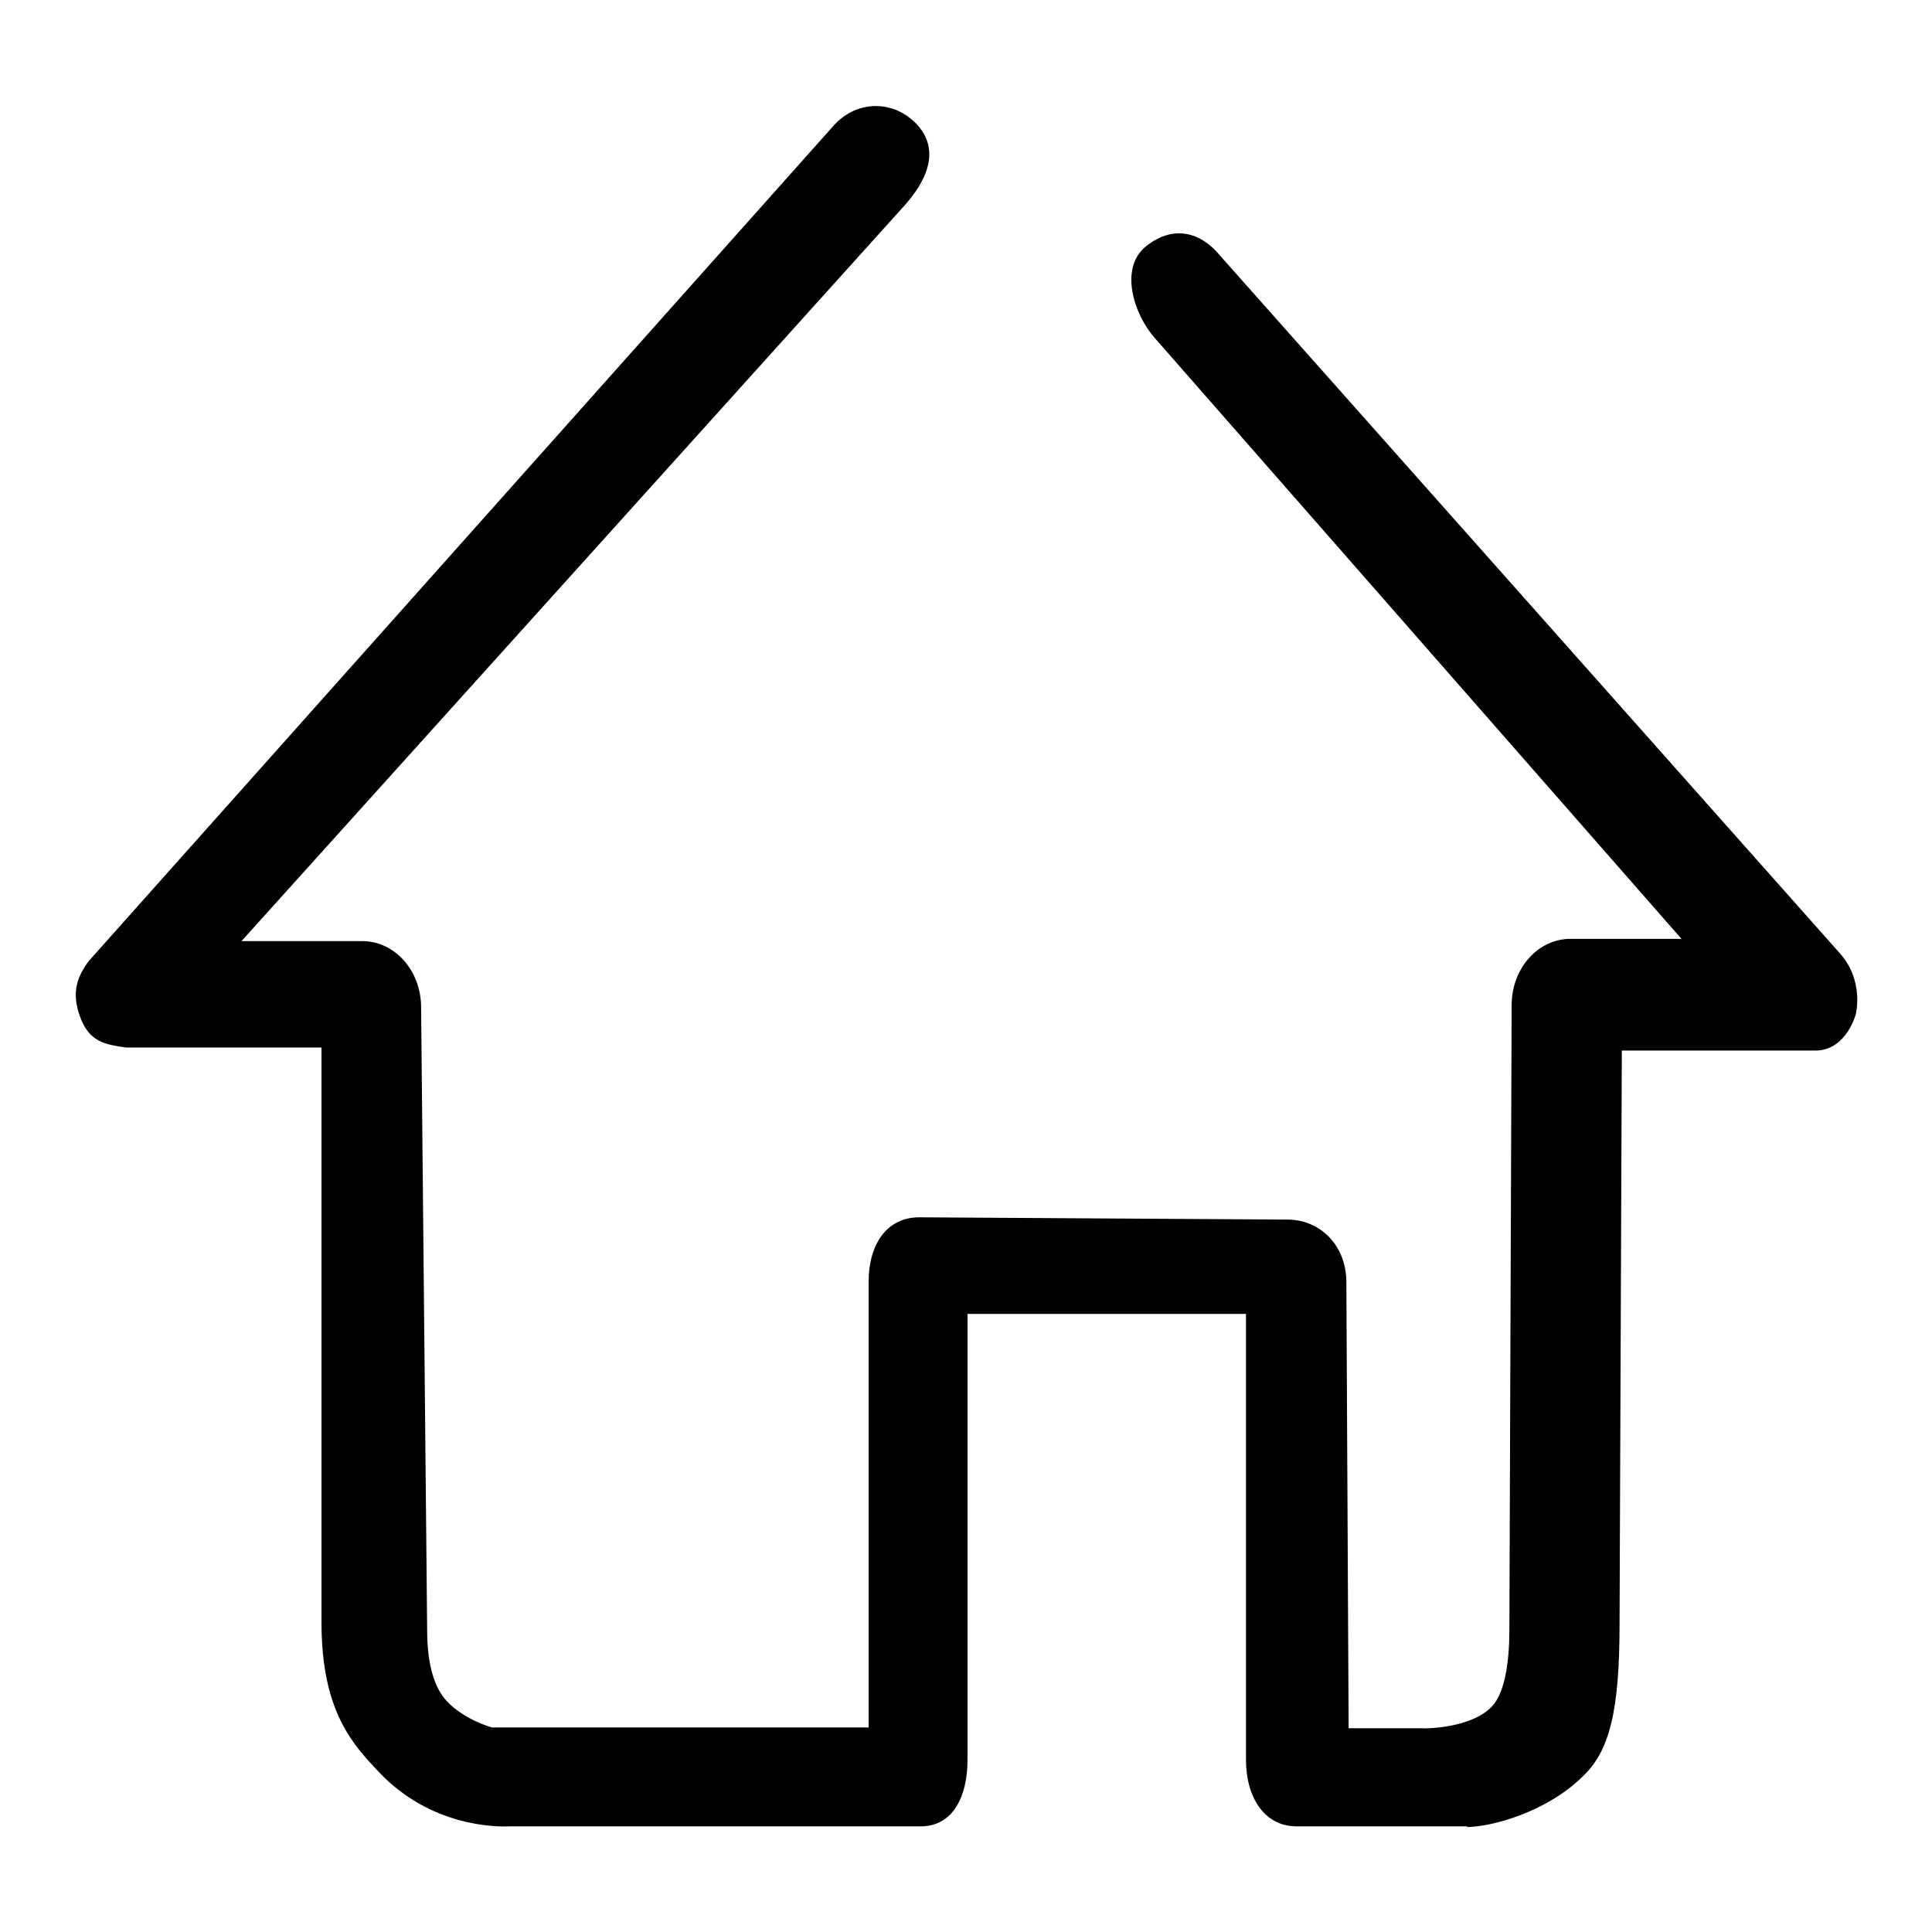 <?xml version="1.0" encoding="utf-8"?>
<!-- Svg Vector Icons : http://www.onlinewebfonts.com/icon -->
<!DOCTYPE svg PUBLIC "-//W3C//DTD SVG 1.1//EN" "http://www.w3.org/Graphics/SVG/1.1/DTD/svg11.dtd">
<svg version="1.1" xmlns="http://www.w3.org/2000/svg" xmlns:xlink="http://www.w3.org/1999/xlink" x="0px" y="0px" viewBox="0 0 256 256" enable-background="new 0 0 256 256" xml:space="preserve">
<g><g><path fill="#000000" d="M194.4,242c-0.6,0-1.5,0-1.8,0l-20.8,0c-4.3,0-6.7-3.9-6.7-8.8v-59.1h-36.9v59.1c0,4.8-1.9,8.8-6.2,8.8H67.6c-2,0.1-10.6,0-17.4-7.2c-3.4-3.6-7.6-8-7.6-19.8v-76.2H16.7c-2.9-0.4-4.9-0.8-6.1-4.1c-1.2-3.3-0.3-5.4,1.2-7.4l98.7-110.7c3.1-3.4,8-3.4,11.1,0c3,3.4,1.2,7.4-1.9,10.8l-87.7,97.3H48c4.3,0,7.8,3.9,7.8,8.8l0.8,82.5c0,4.4,0.9,7.6,2.6,9.4c2.3,2.5,6,3.5,6,3.5c0.2,0,0.3,0,0.5,0h49.4v-59.1c0-4.9,2.4-8.5,6.7-8.5l48.8,0.3c4.3,0,7.8,3.4,7.8,8.3l0.3,59.1h10.1c0.3,0-0.9,0-0.7,0c1.5,0.1,7.1-0.2,9.6-2.9c1.7-1.8,2.3-5.9,2.3-10.1l0.3-82.8c0-4.9,3.5-8.8,7.8-8.8h14.7L153.2,45c-3.1-3.4-4.9-9.6-1.3-12.4c3.8-3,7.4-1.6,9.7,1.2l82,92.3c3.5,3.7,2.3,8.3,2.3,8.3s-1.2,4.6-5.1,4.8h-25.9l-0.3,75.9c0,11.6-1.3,17-5,20.4c-4.6,4.5-11.8,6.6-15.4,6.6H194.4L194.4,242z"/></g></g>
</svg>
